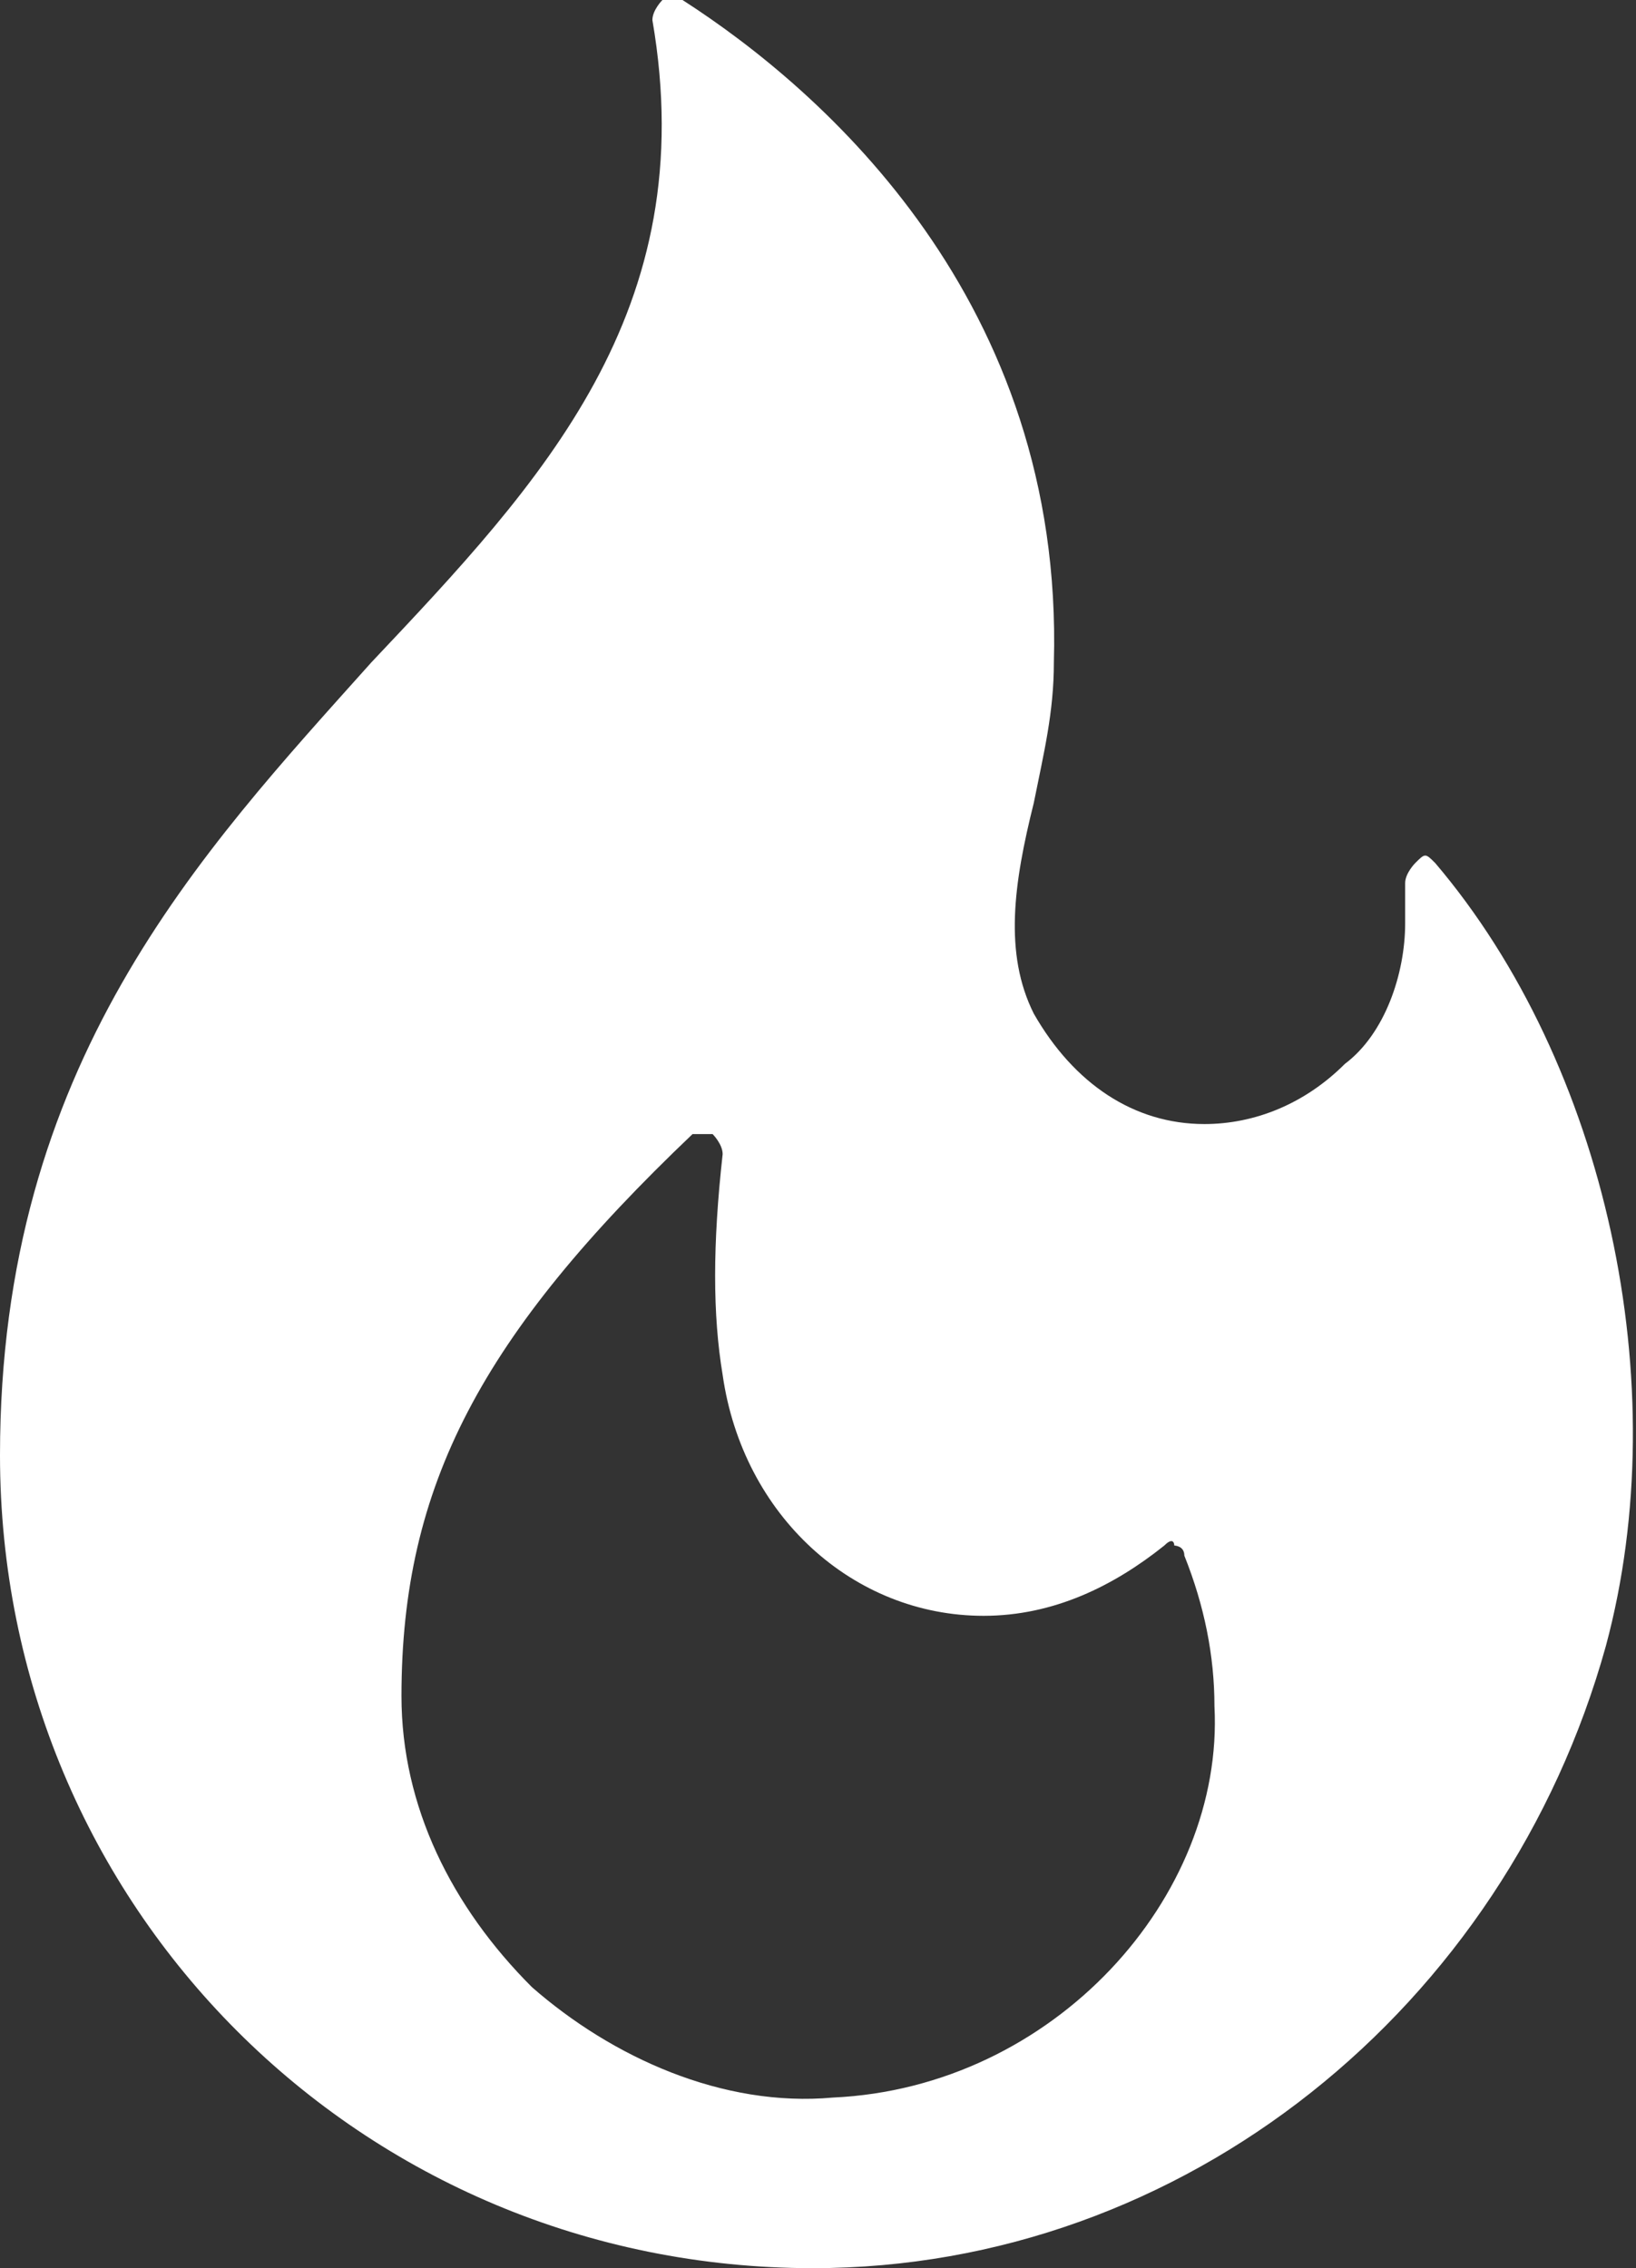 <?xml version="1.0" encoding="UTF-8"?> <svg xmlns="http://www.w3.org/2000/svg" xml:space="preserve" style="enable-background:new 0 0 16.3 22.6" viewBox="0 0 16.3 22.6"><rect x="0" y="0" width="16.3" height="22.6" fill="#333333" stroke="none"/><path d="M14.3 8.6c-.1-.1-.1-.1-.2 0 0 0-.1.1-.1.2v.4c0 .5-.2 1.1-.6 1.4-.4.4-.9.6-1.4.6-.7 0-1.3-.4-1.7-1.1-.3-.6-.2-1.3 0-2.1.1-.5.2-.9.2-1.4C10.6 3 8.2.9 6.8 0h-.2s-.1.1-.1.2C7 3.1 5.4 4.8 3.7 6.6 2 8.5 0 10.6 0 14.5c0 4.5 3.6 8.1 8.1 8.1 3.7 0 6.9-2.6 7.9-6.2.7-2.6 0-5.8-1.7-7.8zm-6 12.3c-1.1.1-2.2-.4-3-1.1C4.5 19 4 18 4 16.9c0-2.1.8-3.6 2.9-5.6h.2s.1.1.1.2c-.1.9-.1 1.6 0 2.2.2 1.4 1.3 2.4 2.6 2.4.7 0 1.3-.3 1.8-.7.1-.1.1 0 .1 0s.1 0 .1.1c.2.5.3 1 .3 1.5.1 1.9-1.6 3.8-3.8 3.9z" style="fill:#fff"></path></svg> 